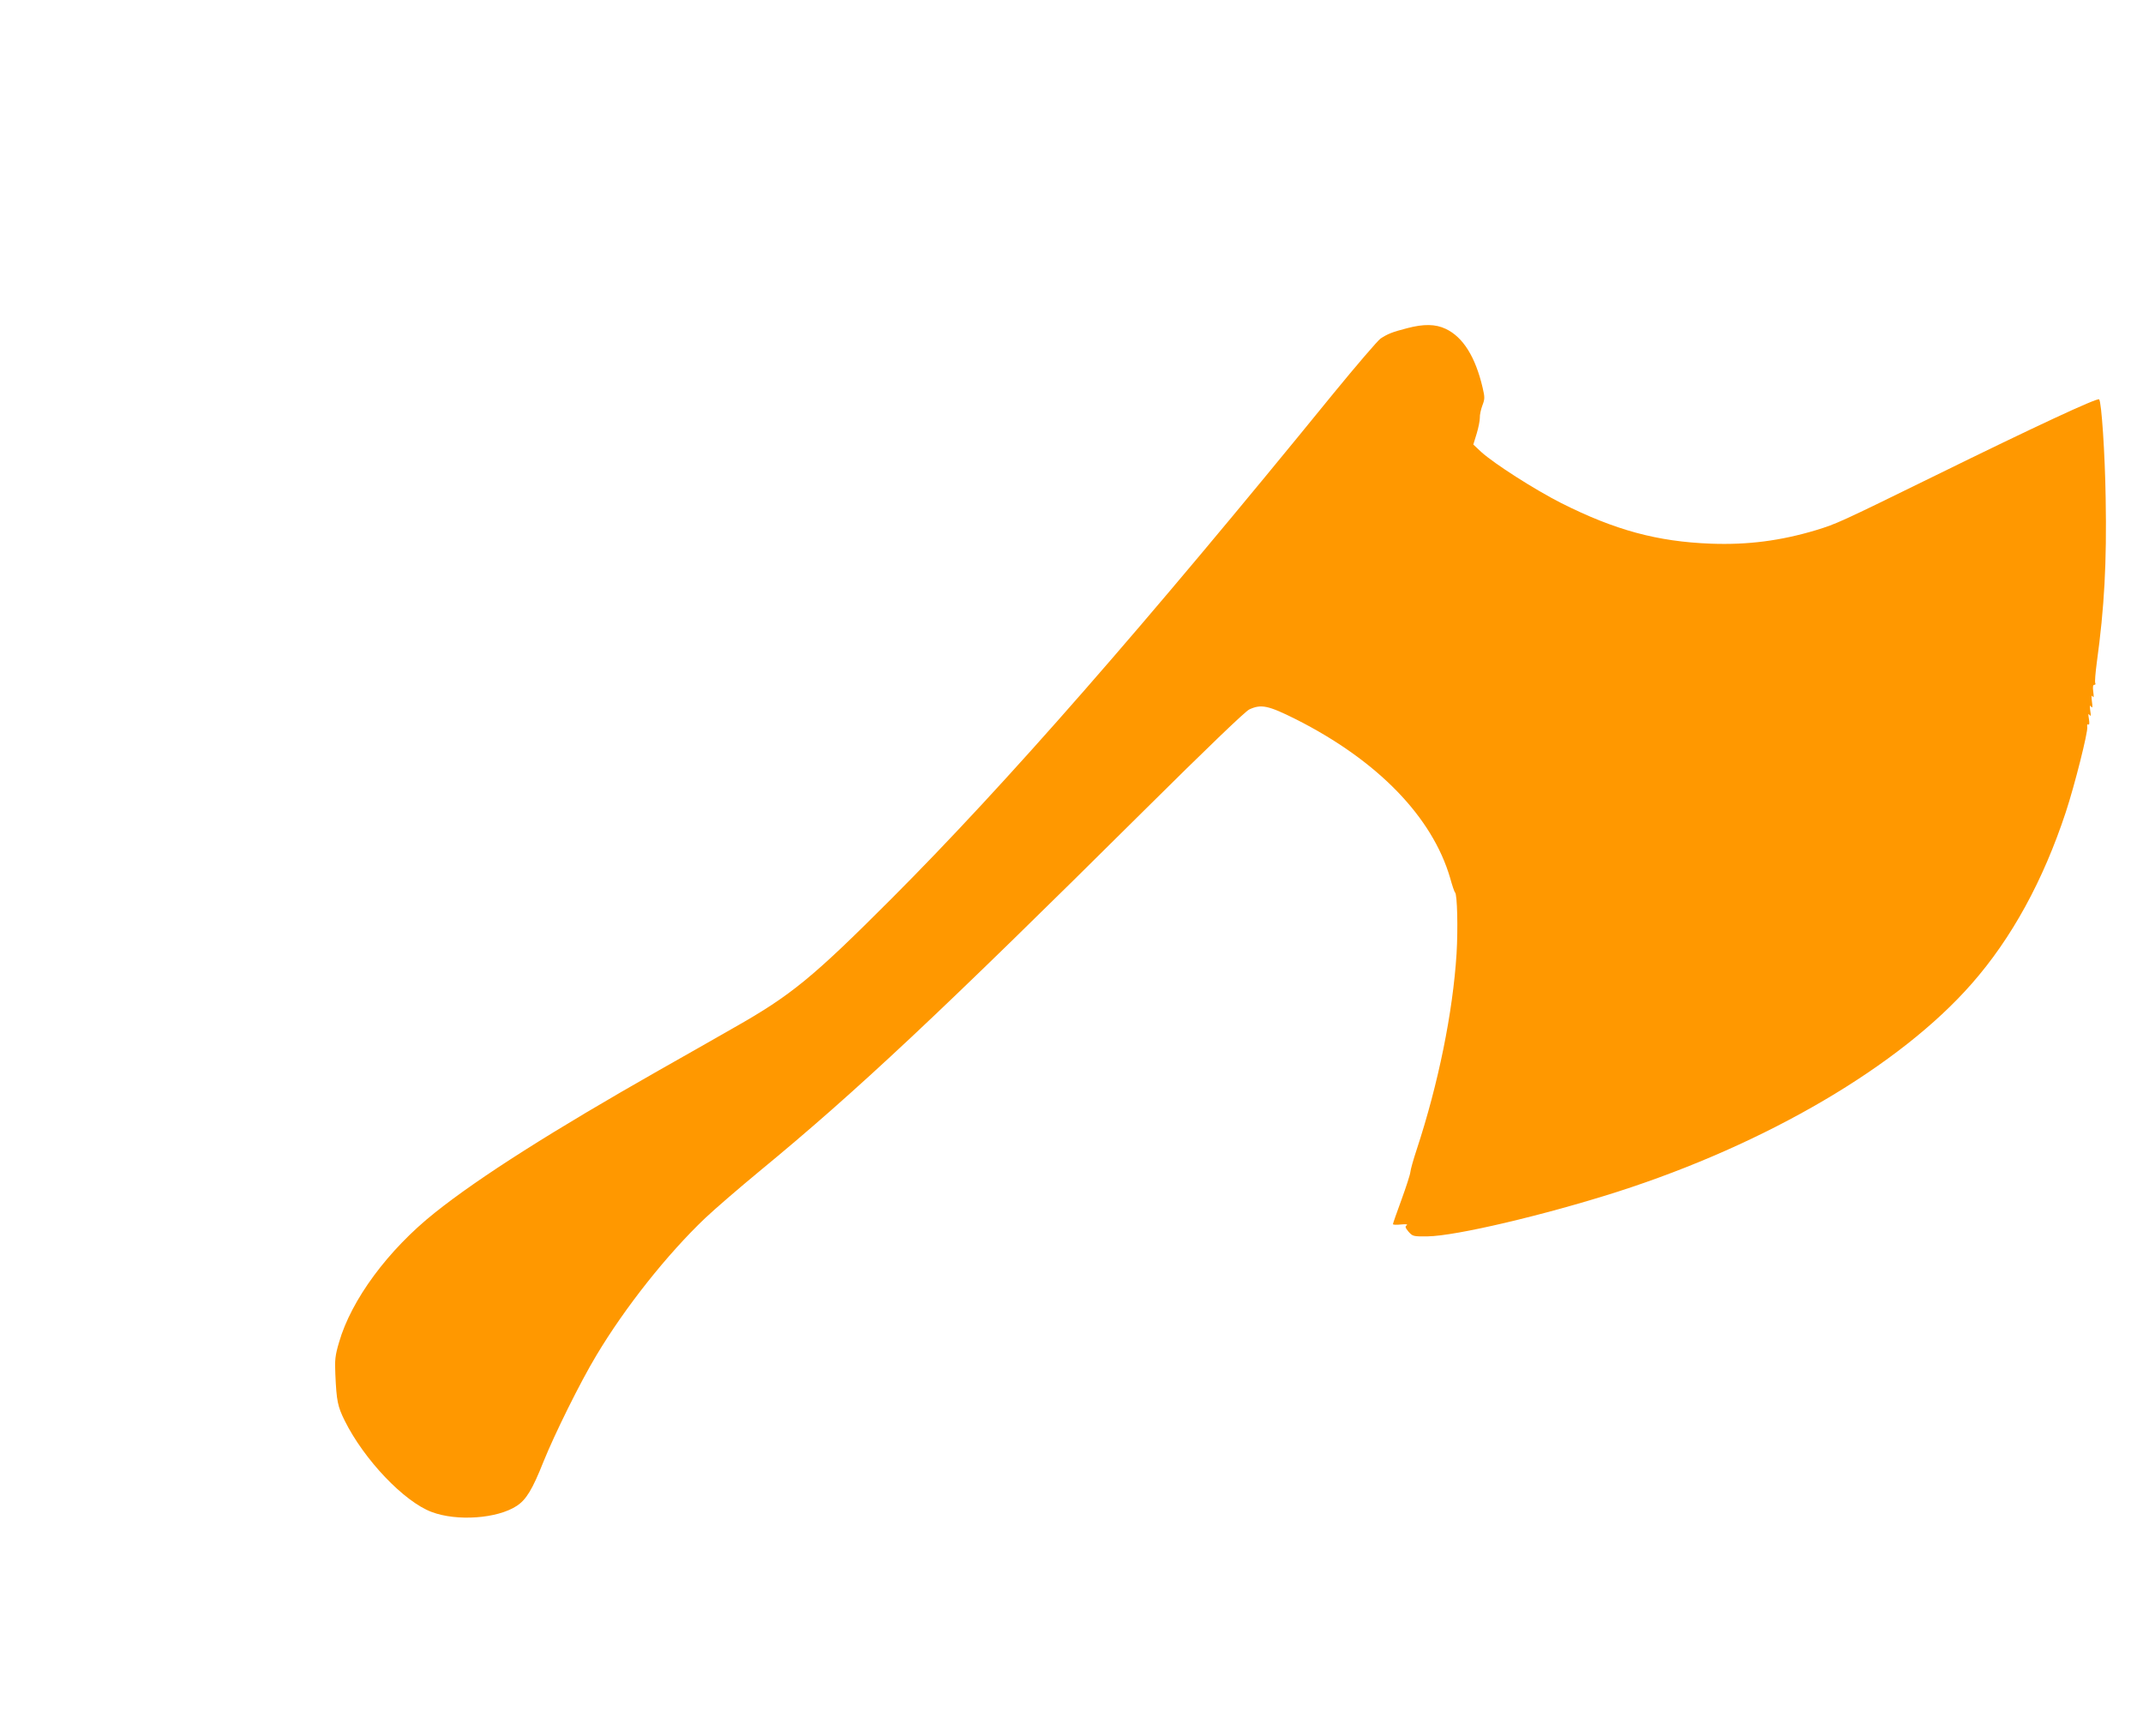 <?xml version="1.0" standalone="no"?>
<!DOCTYPE svg PUBLIC "-//W3C//DTD SVG 20010904//EN"
 "http://www.w3.org/TR/2001/REC-SVG-20010904/DTD/svg10.dtd">
<svg version="1.0" xmlns="http://www.w3.org/2000/svg"
 width="1280pt" height="1037pt" viewBox="0 0 1280 1037"
 preserveAspectRatio="xMidYMid meet">
<g transform="translate(0,1037) scale(0.1,-0.1)"
fill="#ff9800" stroke="none">
<path d="M8405 8410 c-90 -23 -118 -35 -159 -62 -18 -13 -144 -160 -280 -326
-1136 -1396 -1958 -2335 -2640 -3018 -473 -474 -602 -579 -941 -771 -115 -66
-316 -180 -445 -253 -634 -360 -1075 -639 -1343 -853 -279 -222 -499 -520
-572 -774 -23 -78 -26 -105 -22 -190 7 -161 14 -193 56 -278 116 -233 354
-483 519 -545 151 -57 392 -40 508 36 57 37 94 98 160 264 67 166 219 474 316
635 172 288 424 605 650 820 57 54 202 179 323 279 581 478 1082 948 2300
2157 370 367 604 592 627 602 71 33 113 24 279 -59 489 -247 815 -584 921
-949 12 -44 25 -82 29 -85 13 -11 18 -214 9 -365 -22 -351 -109 -778 -238
-1170 -20 -60 -37 -121 -38 -135 -1 -14 -25 -88 -53 -165 -28 -76 -51 -142
-51 -146 0 -4 21 -5 48 -2 31 3 42 1 34 -5 -11 -7 -8 -15 11 -38 25 -28 28
-29 114 -28 167 2 694 126 1133 266 892 286 1688 753 2117 1243 239 272 427
616 562 1025 53 161 133 479 128 507 -2 13 0 20 6 16 7 -4 8 8 4 33 -5 29 -4
35 4 24 8 -11 9 -4 4 25 -4 30 -3 36 5 25 8 -11 10 -4 5 30 -4 31 -3 41 4 31
7 -11 8 -2 4 27 -4 29 -2 42 6 42 7 0 9 5 6 10 -4 6 1 61 9 123 45 327 60 596
53 982 -4 265 -25 577 -39 590 -10 11 -390 -166 -978 -455 -573 -281 -589
-288 -712 -326 -213 -64 -409 -89 -628 -81 -321 12 -574 81 -894 242 -158 80
-402 236 -479 306 l-47 44 20 65 c11 36 19 78 19 95 -1 16 6 49 15 73 15 39
15 49 2 105 -43 185 -117 304 -221 353 -61 29 -131 30 -230 4z"/>
</g>
</svg>
